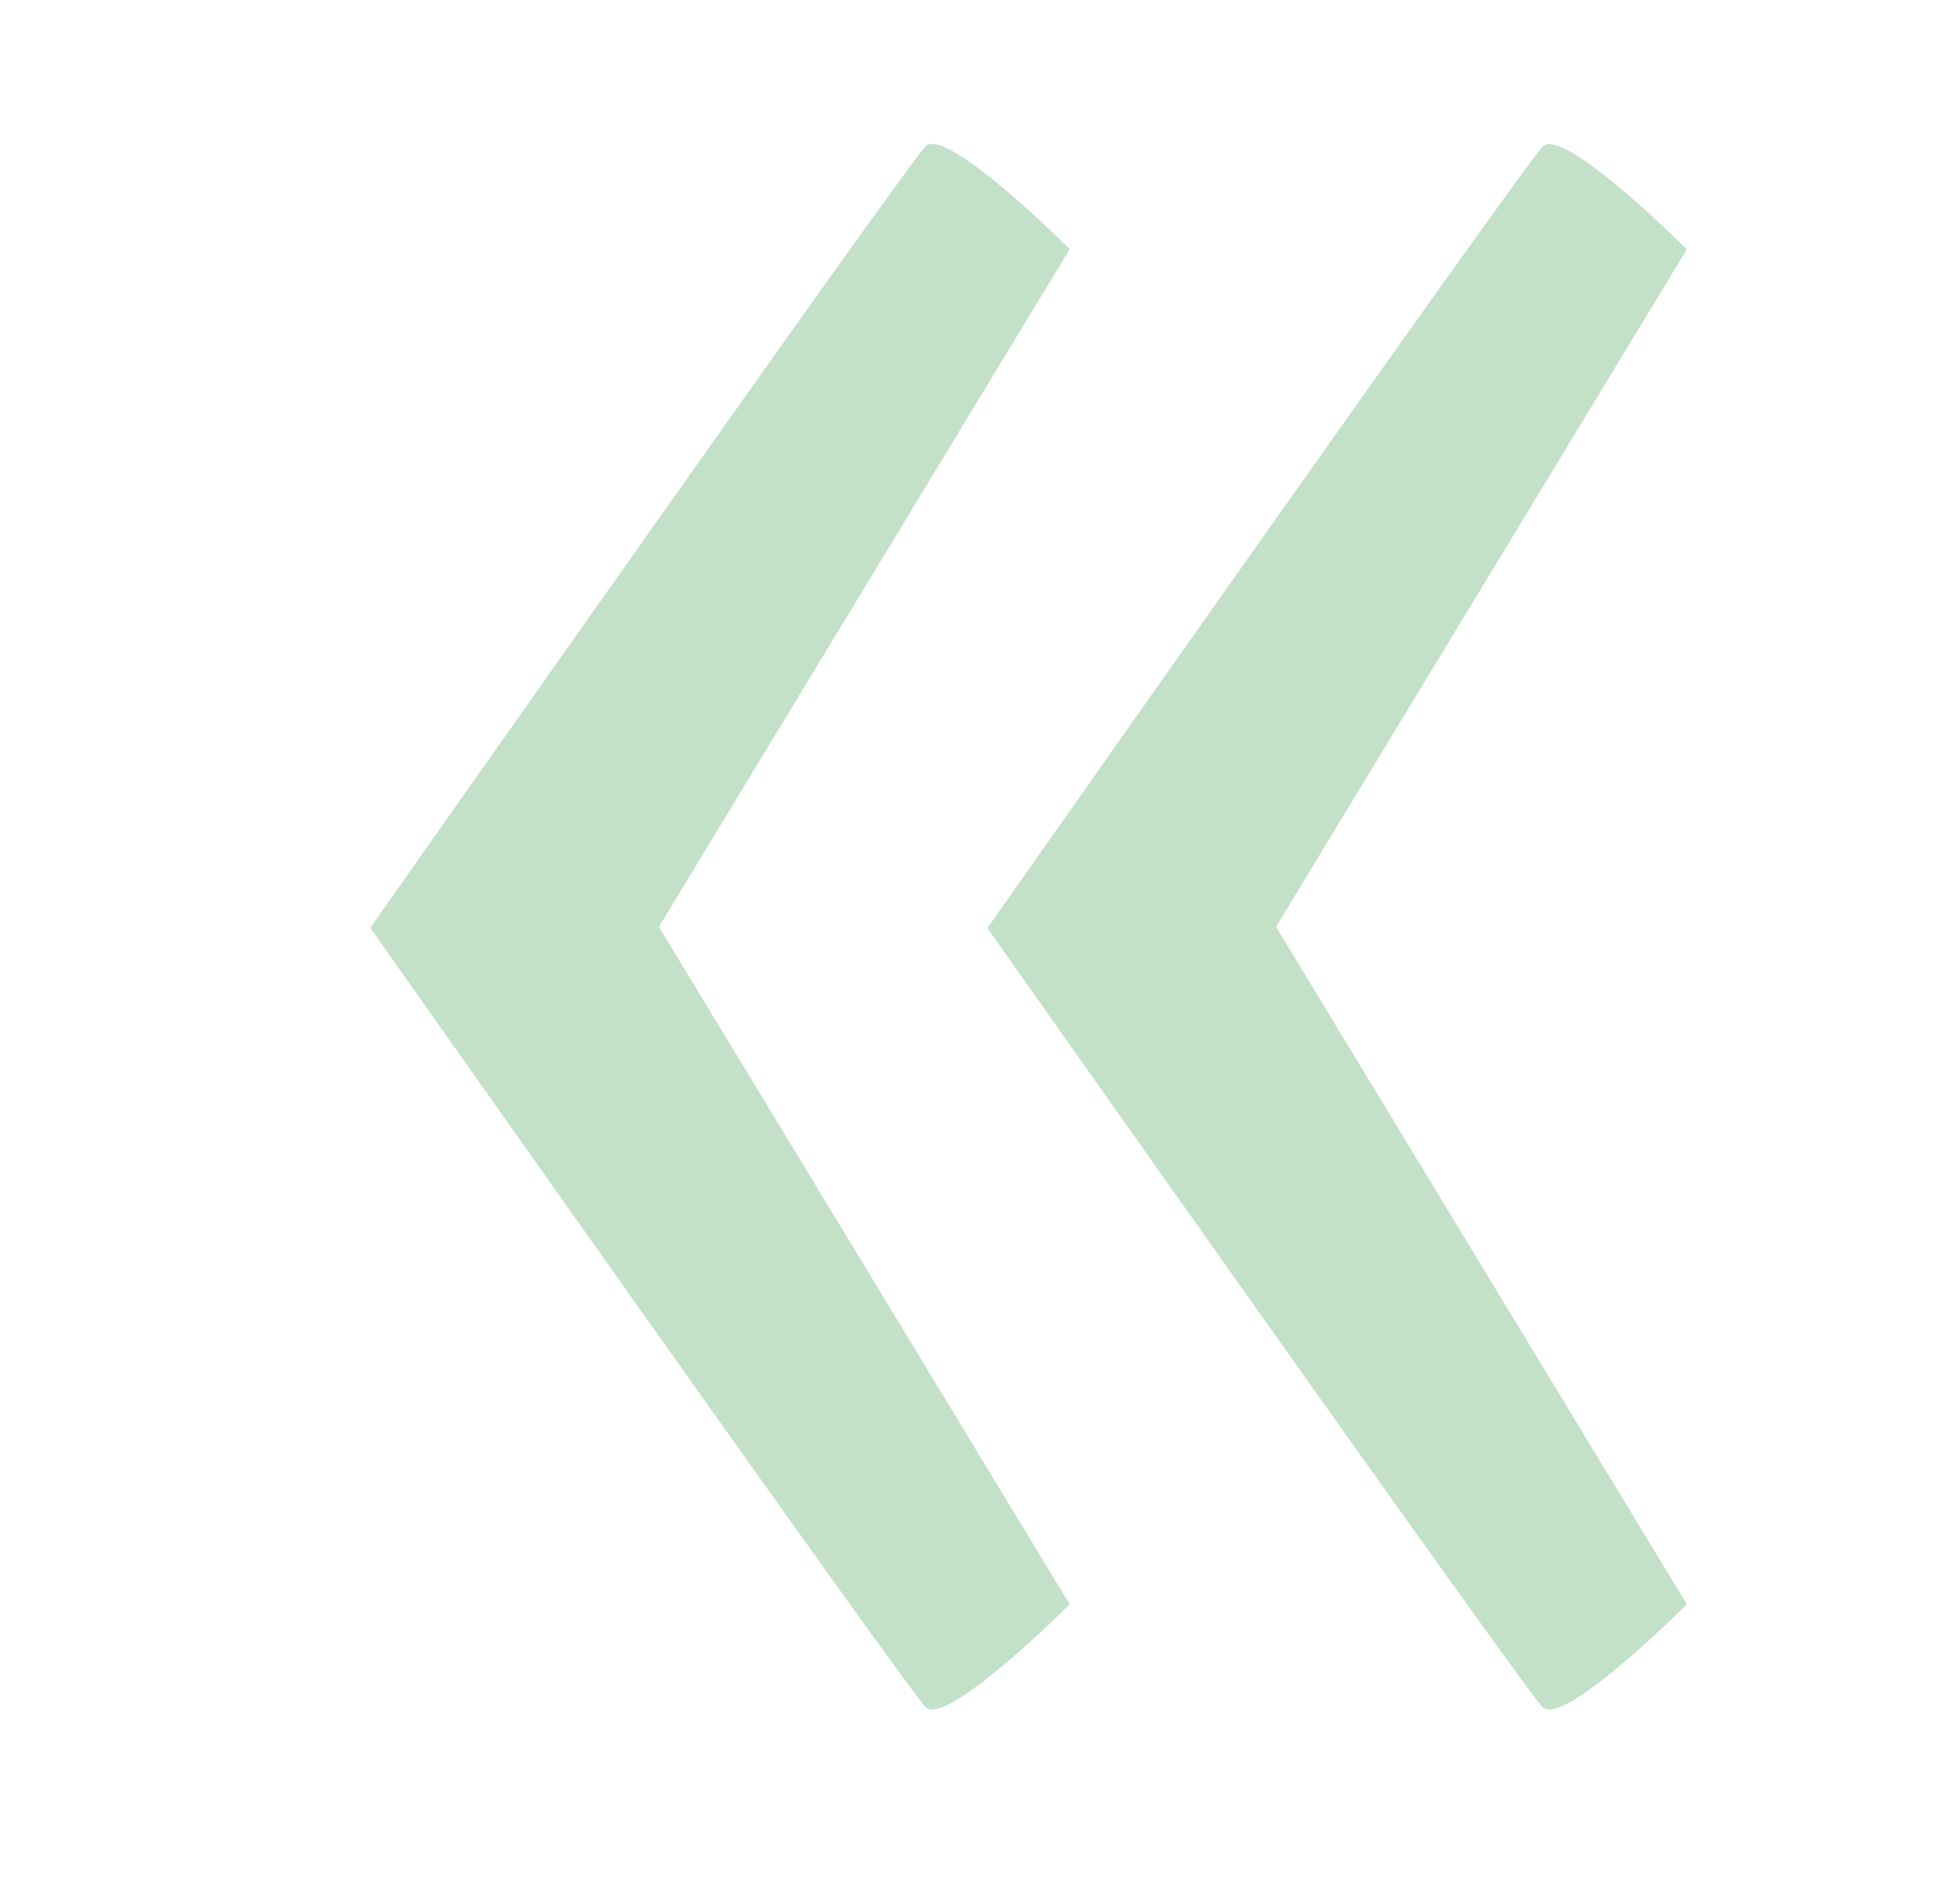 <?xml version="1.0" encoding="UTF-8"?><svg id="Ebene_1" xmlns="http://www.w3.org/2000/svg" viewBox="0 0 95.28 91.89"><defs><style>.cls-1{fill:#c3e0c8;stroke-width:0px;}</style></defs><path class="cls-1" d="m75,83c1,1,7-5,7-5l-19.97-32.94,19.97-32.94s-6-6-7-5-27,38-27,38c0,0,26,36.89,27,37.89Z"/><path class="cls-1" d="m45,83c1,1,7-5,7-5l-19.97-32.94L52,12.11s-6-6-7-5-27,38-27,38c0,0,26,36.89,27,37.89Z"/></svg>